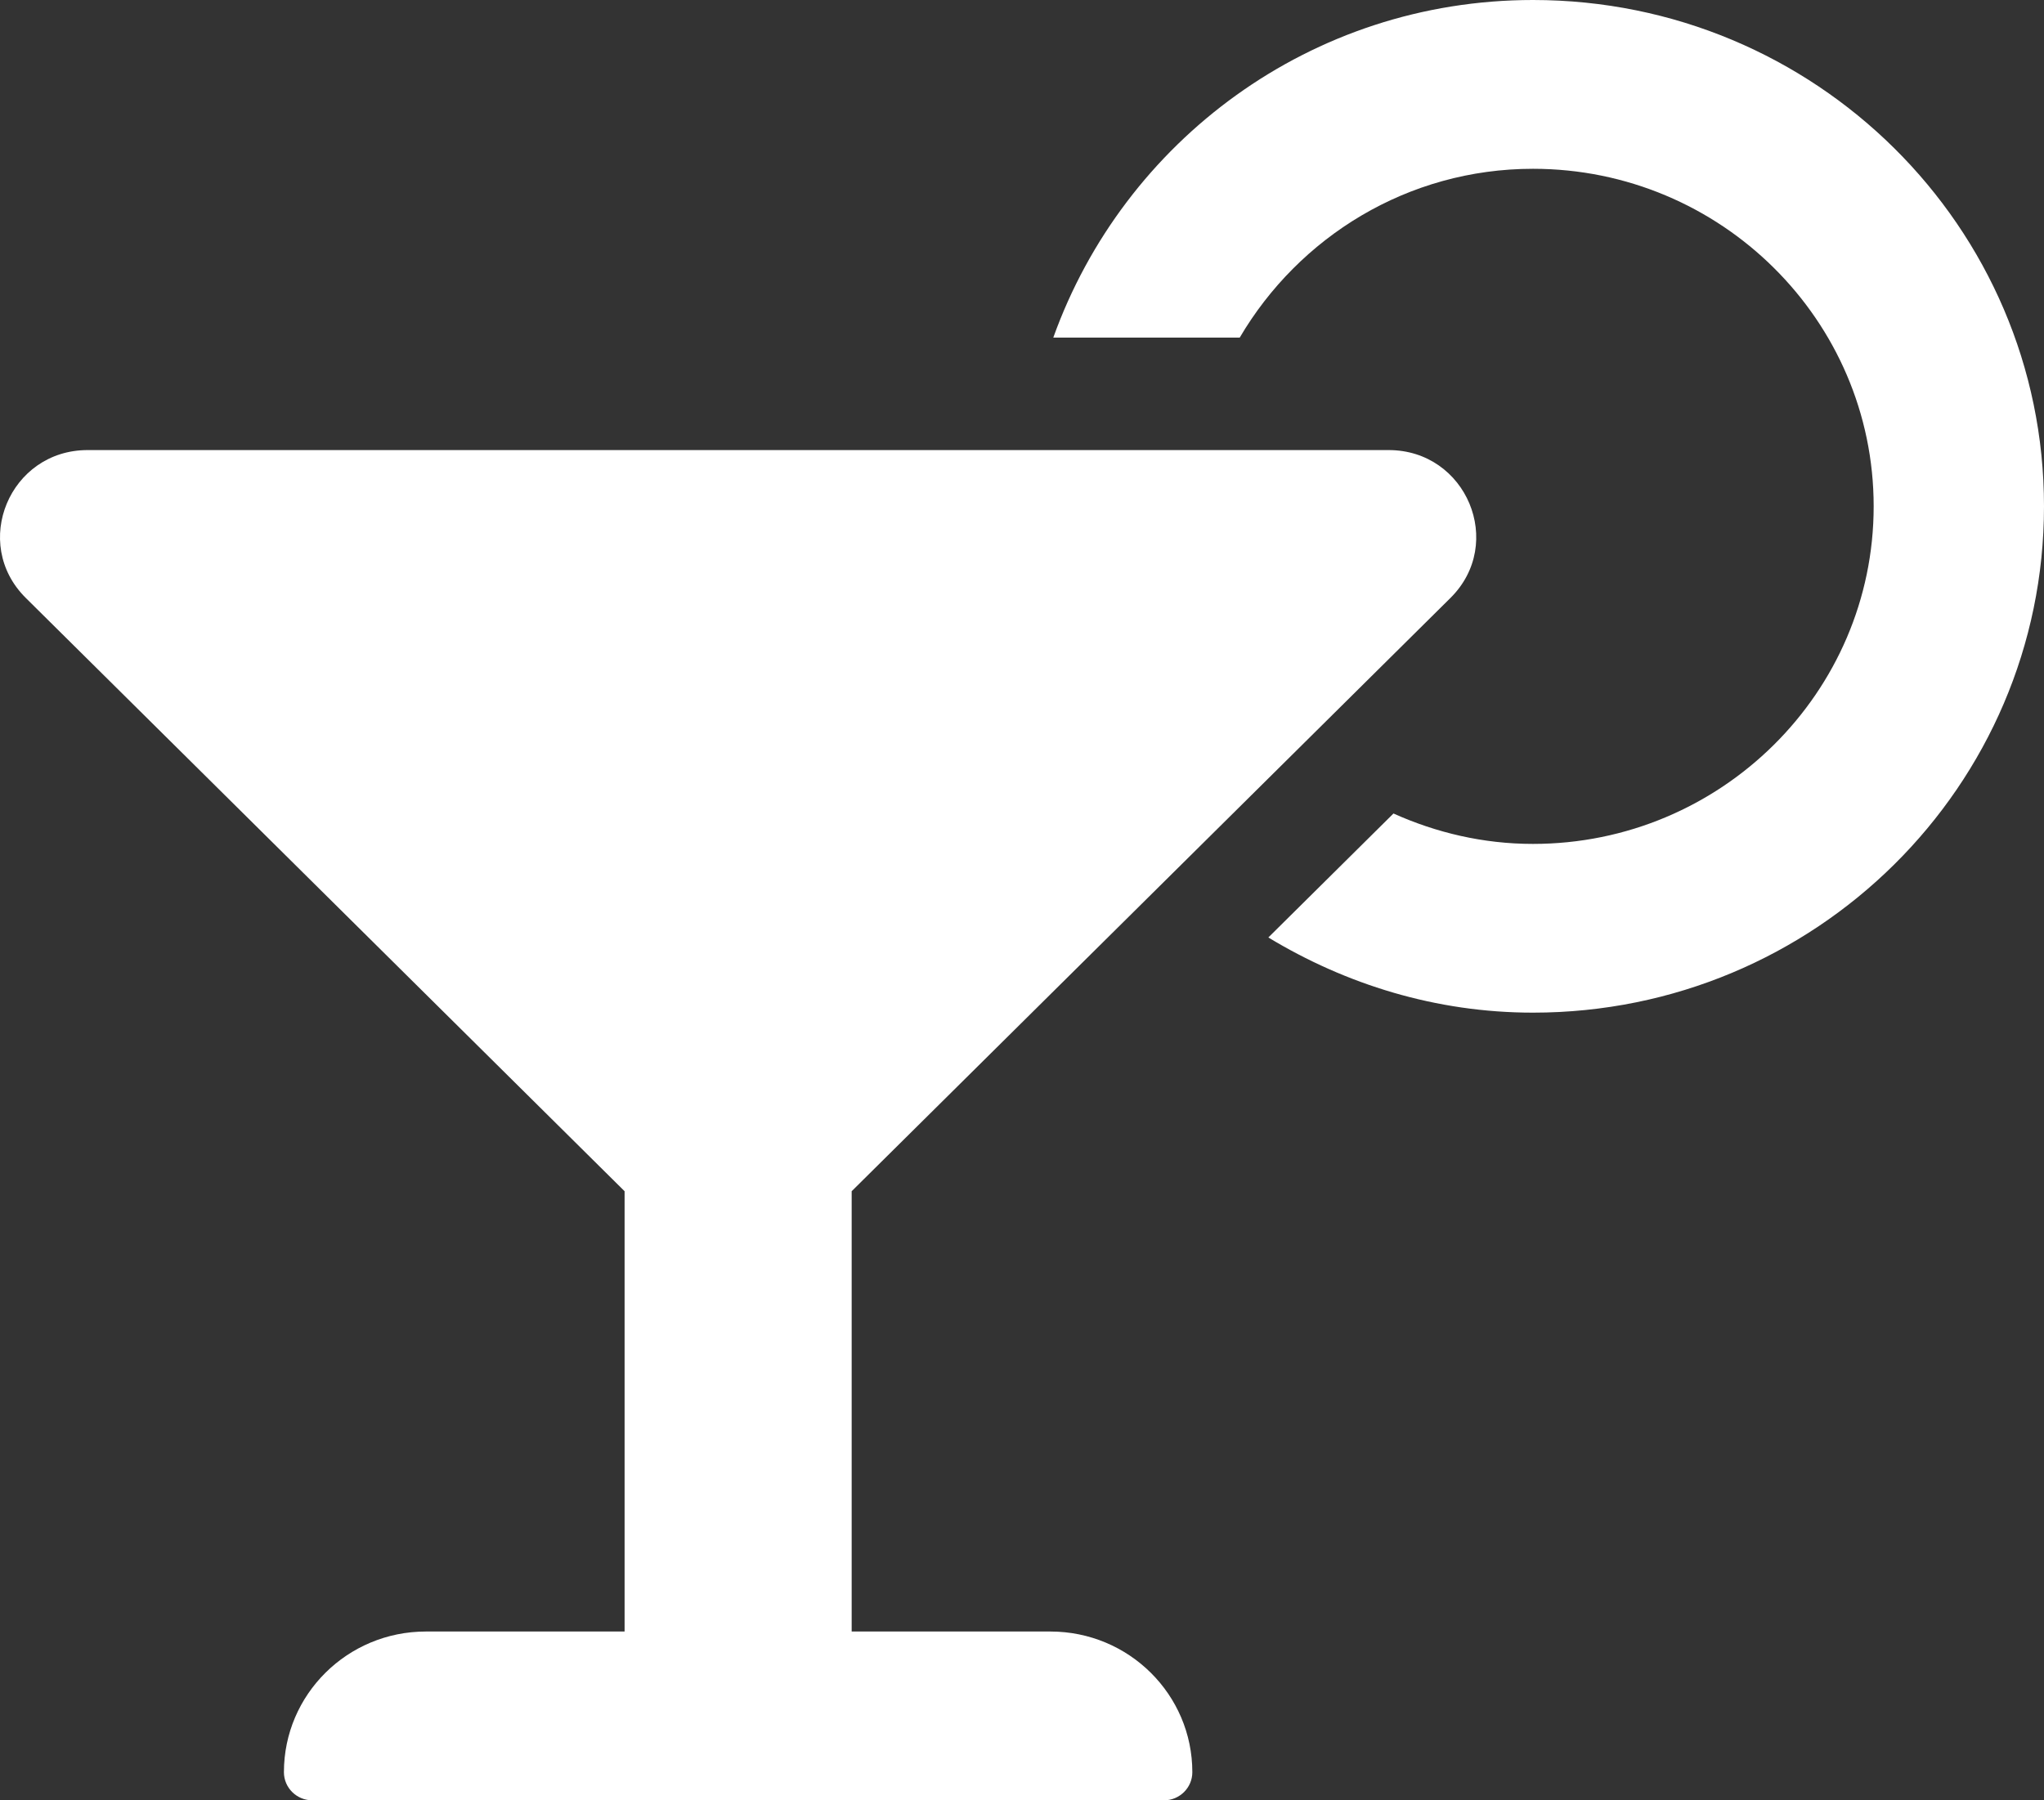 <svg width="42" height="37" viewBox="0 0 42 37" fill="none" xmlns="http://www.w3.org/2000/svg">
<rect x="0" y="0" width="42" height="37" fill="#333333" stroke="none"/>
<path d="M21.584 33.531H17.5V24.482L29.804 12.289C30.936 11.167 30.134 9.25 28.534 9.25H1.8C0.199 9.25 -0.602 11.167 0.53 12.289L12.834 24.482V33.531H8.75C7.14 33.531 5.834 34.825 5.834 36.422C5.834 36.741 6.095 37 6.417 37H23.917C24.239 37 24.5 36.741 24.5 36.422C24.5 34.825 23.194 33.531 21.584 33.531ZM31.5 0C26.935 0 23.089 2.905 21.643 6.938H25.474C26.688 4.874 28.921 3.469 31.5 3.469C35.359 3.469 38.5 6.581 38.5 10.406C38.5 14.232 35.359 17.344 31.5 17.344C30.476 17.344 29.51 17.113 28.633 16.719L26.062 19.267C27.652 20.229 29.502 20.812 31.5 20.812C37.299 20.812 42 16.154 42 10.406C42 4.659 37.299 0 31.5 0Z" fill="white"/>
</svg>
